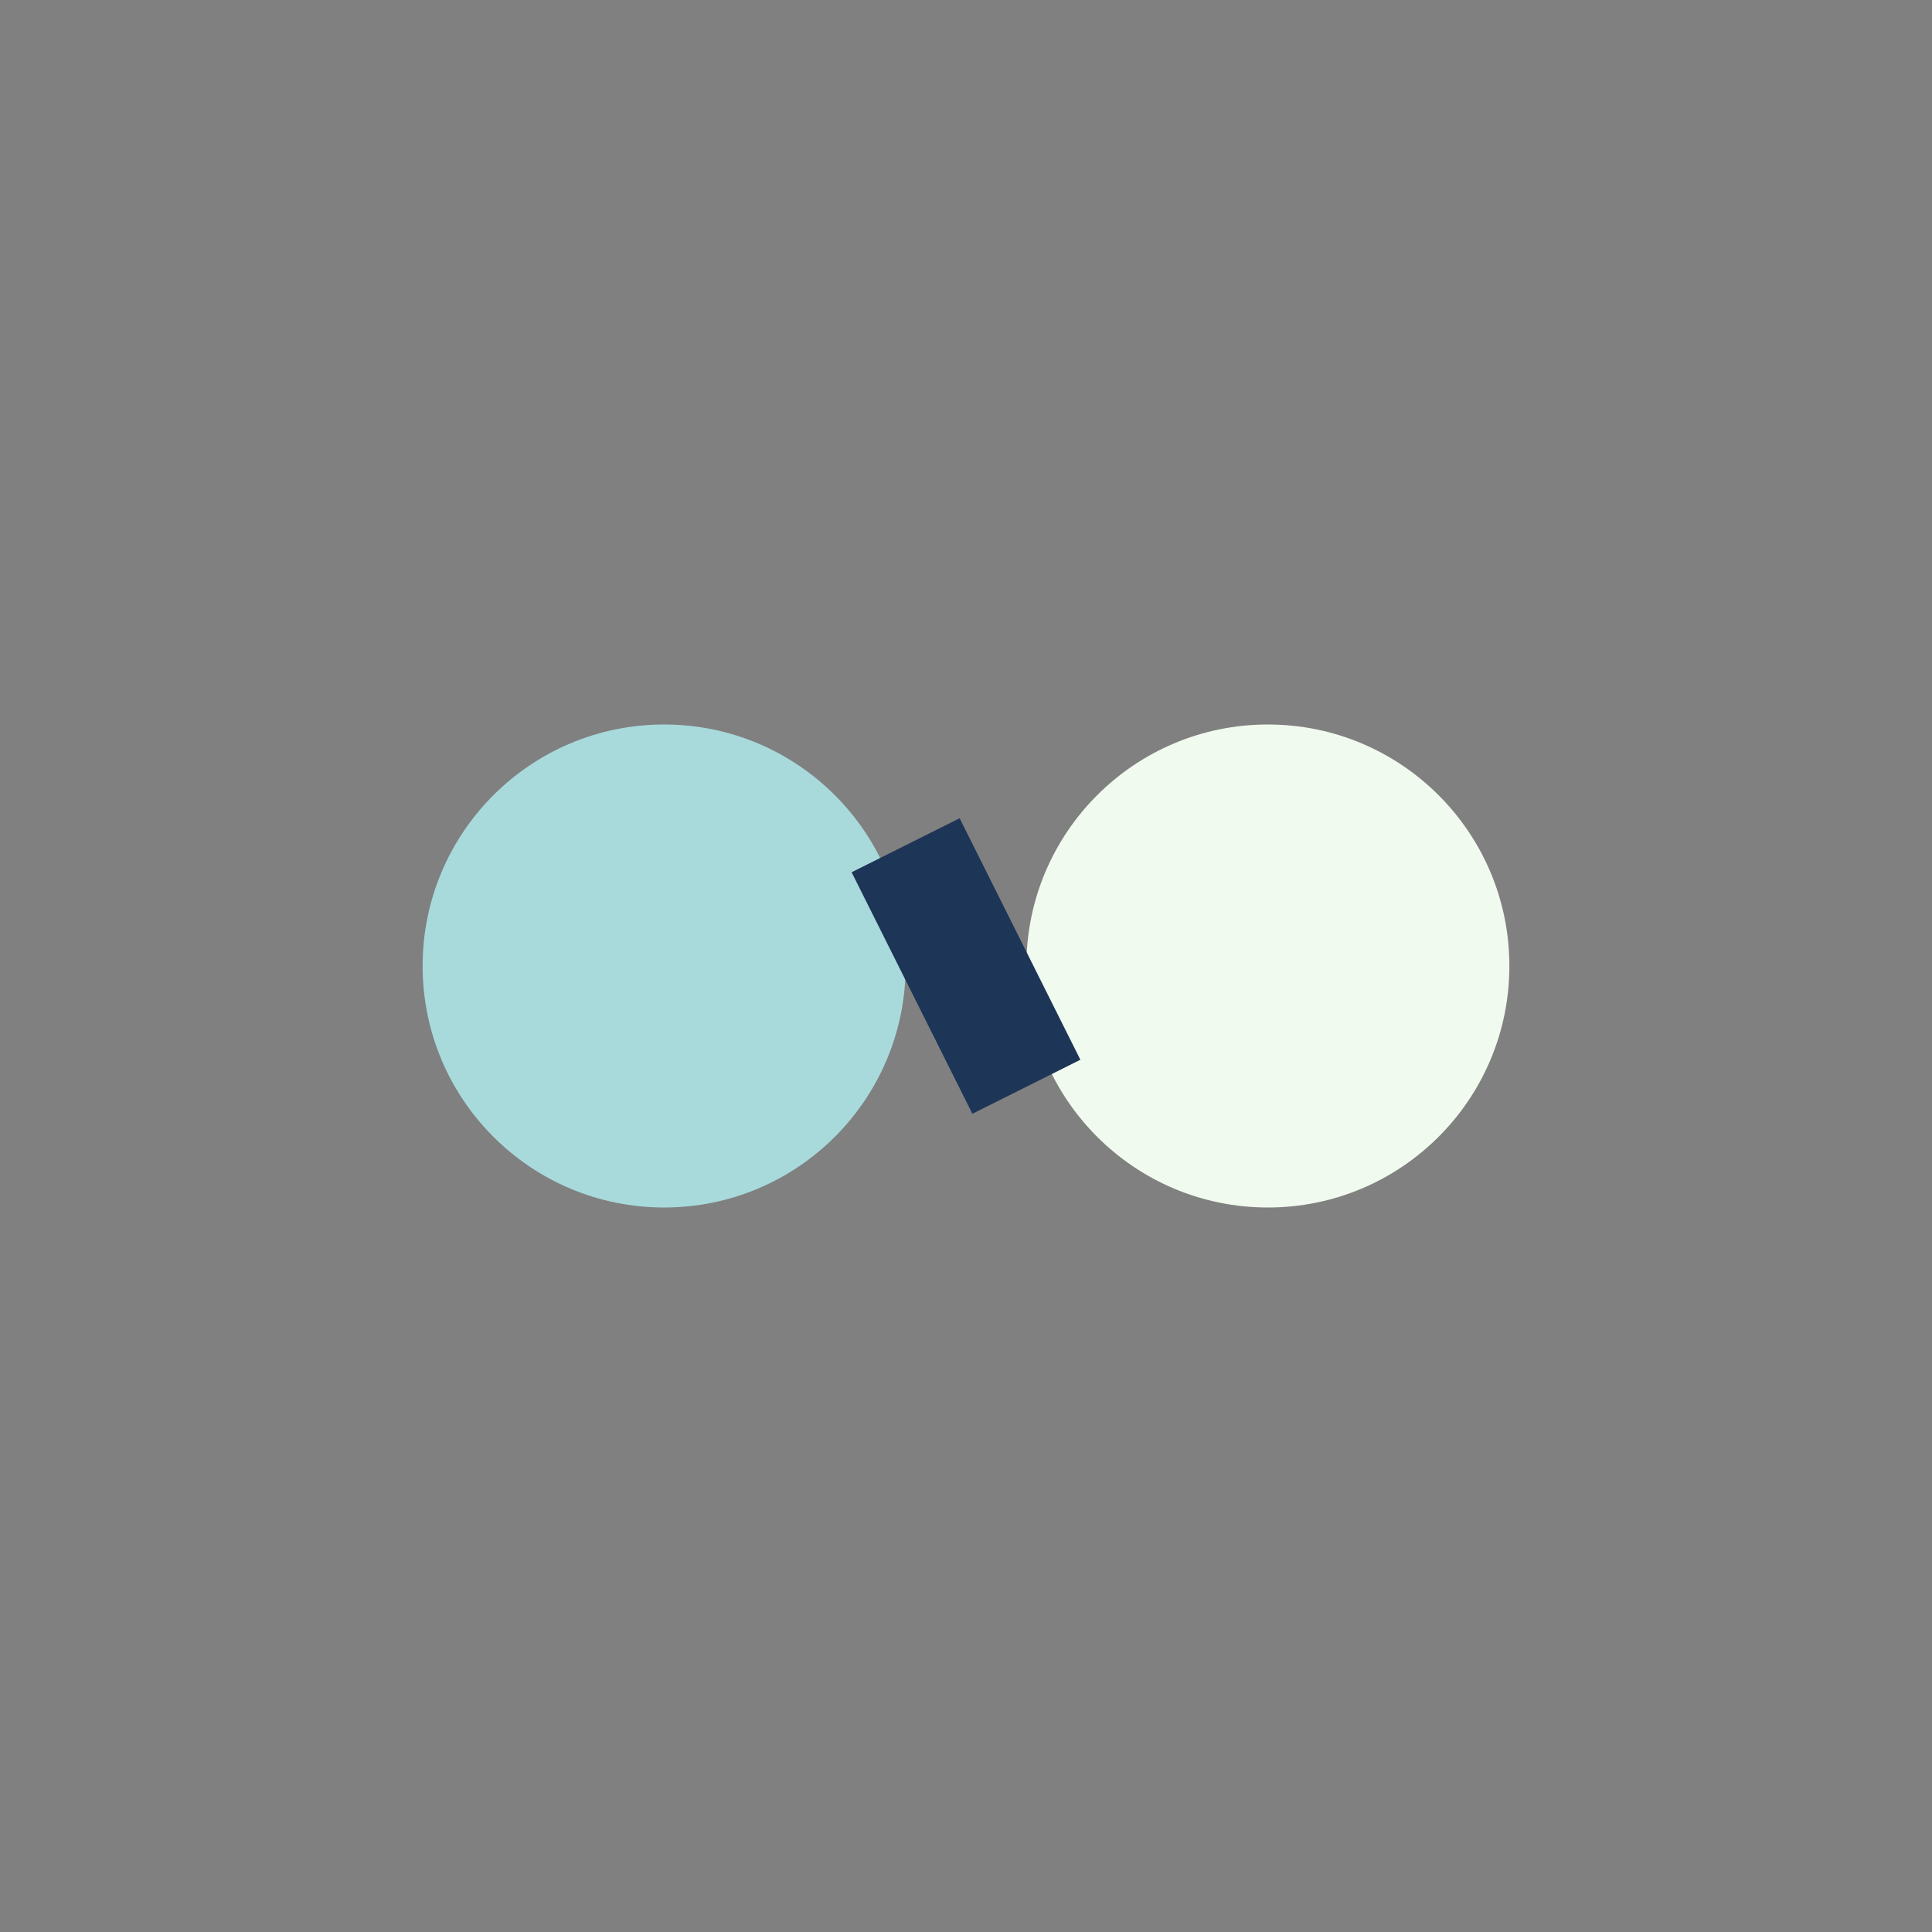 <?xml version="1.0" encoding="UTF-8"?>
<svg xmlns="http://www.w3.org/2000/svg" width="32" height="32" viewBox="0 0 32 32"><rect x="0" y="0" width="32" height="32" fill="#808080" stroke="none"/><circle cx="11" cy="16" r="4" fill="#A8DADC"/><circle cx="21" cy="16" r="4" fill="#F1FAEE"/><path d="M15 14l2 4" stroke="#1D3557" stroke-width="2"/></svg>